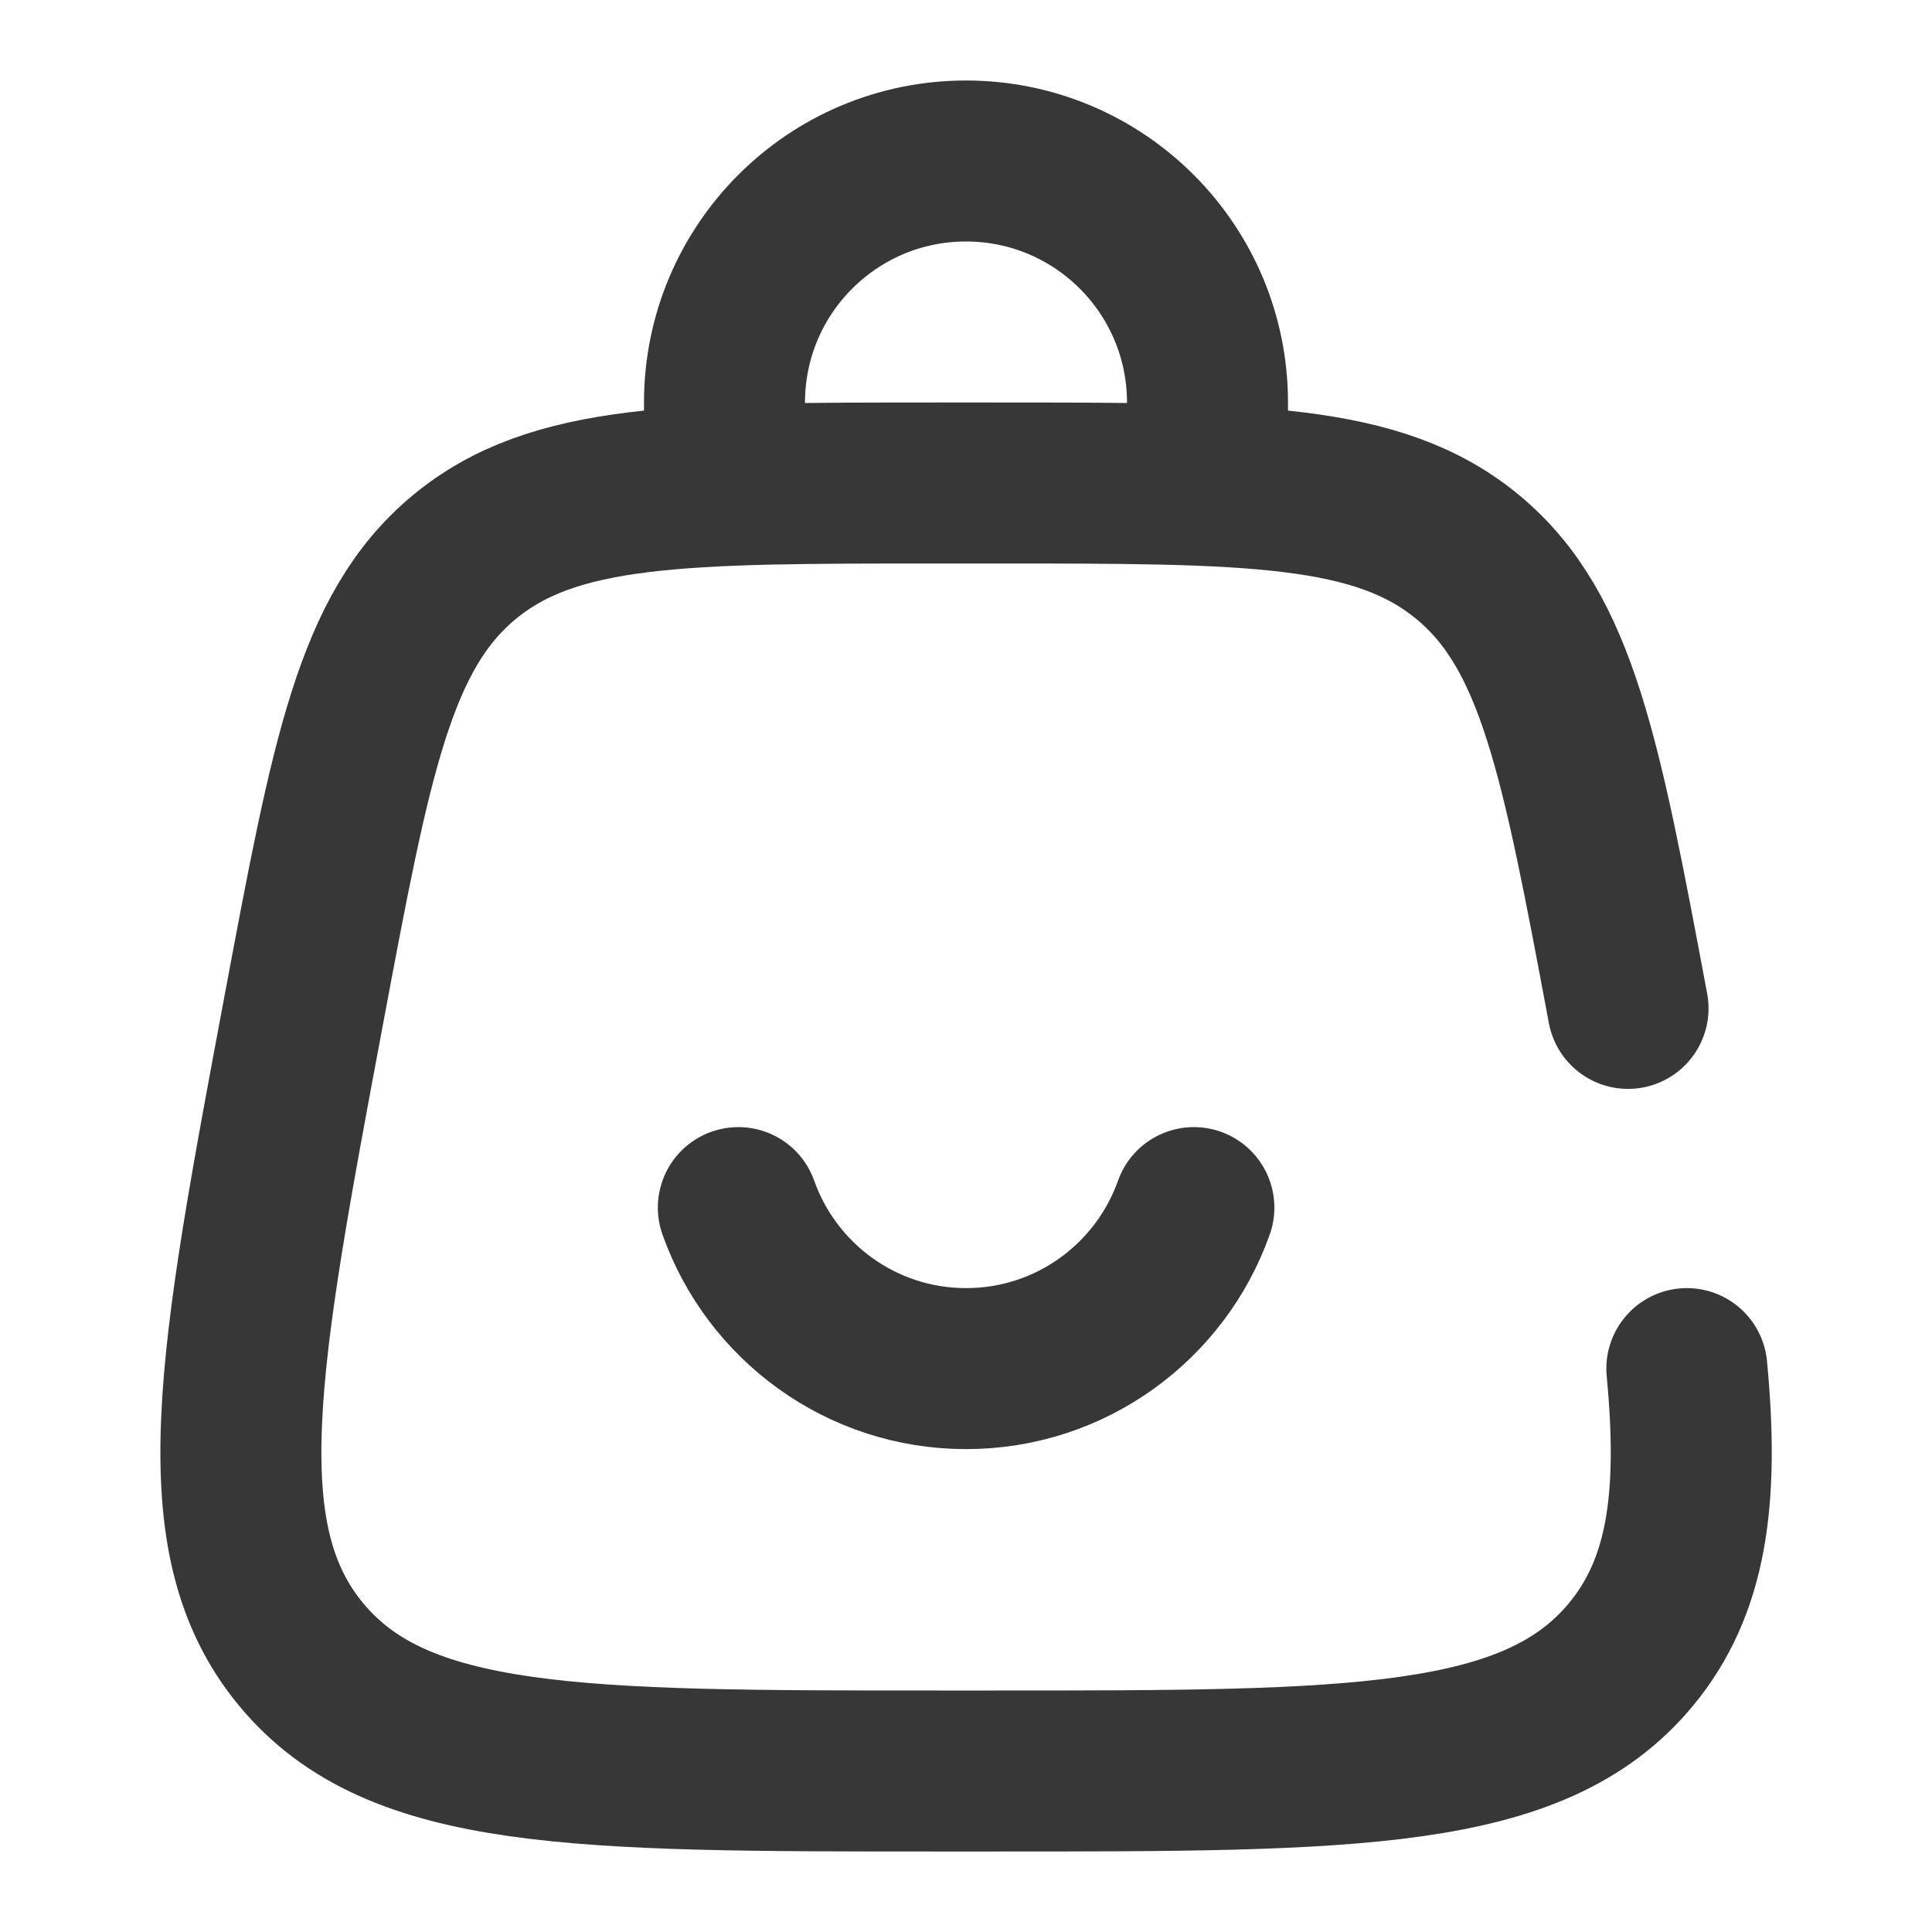 <svg width="18" height="18" viewBox="0 0 18 18" fill="none" xmlns="http://www.w3.org/2000/svg">
<g clip-path="url(#clip0_984_1679)">
<path d="M6.75 4.5V3.75C6.75 2.508 7.757 1.5 9 1.5C10.243 1.5 11.25 2.508 11.25 3.75V4.5" stroke="#373737" stroke-width="1.5" stroke-linecap="round"/>
<path d="M6.879 11.251C7.188 12.124 8.021 12.751 9.001 12.751C9.981 12.751 10.814 12.124 11.123 11.251" stroke="#373737" stroke-width="1.5" stroke-linecap="round"/>
<path d="M15.168 9.395C14.729 7.054 14.51 5.883 13.677 5.192C12.843 4.5 11.653 4.5 9.271 4.5H8.73C6.348 4.5 5.158 4.5 4.324 5.192C3.491 5.883 3.272 7.054 2.833 9.395C2.216 12.687 1.907 14.332 2.807 15.416C3.706 16.5 5.381 16.5 8.73 16.5H9.271C12.62 16.5 14.294 16.5 15.194 15.416C15.716 14.787 15.832 13.969 15.716 12.751" stroke="#373737" stroke-width="1.5" stroke-linecap="round"/>
</g>
<defs>
<clipPath id="clip0_984_1679">
<rect width="18" height="18" fill="white" transform="translate(0 0)"/>
</clipPath>
</defs>
</svg>
